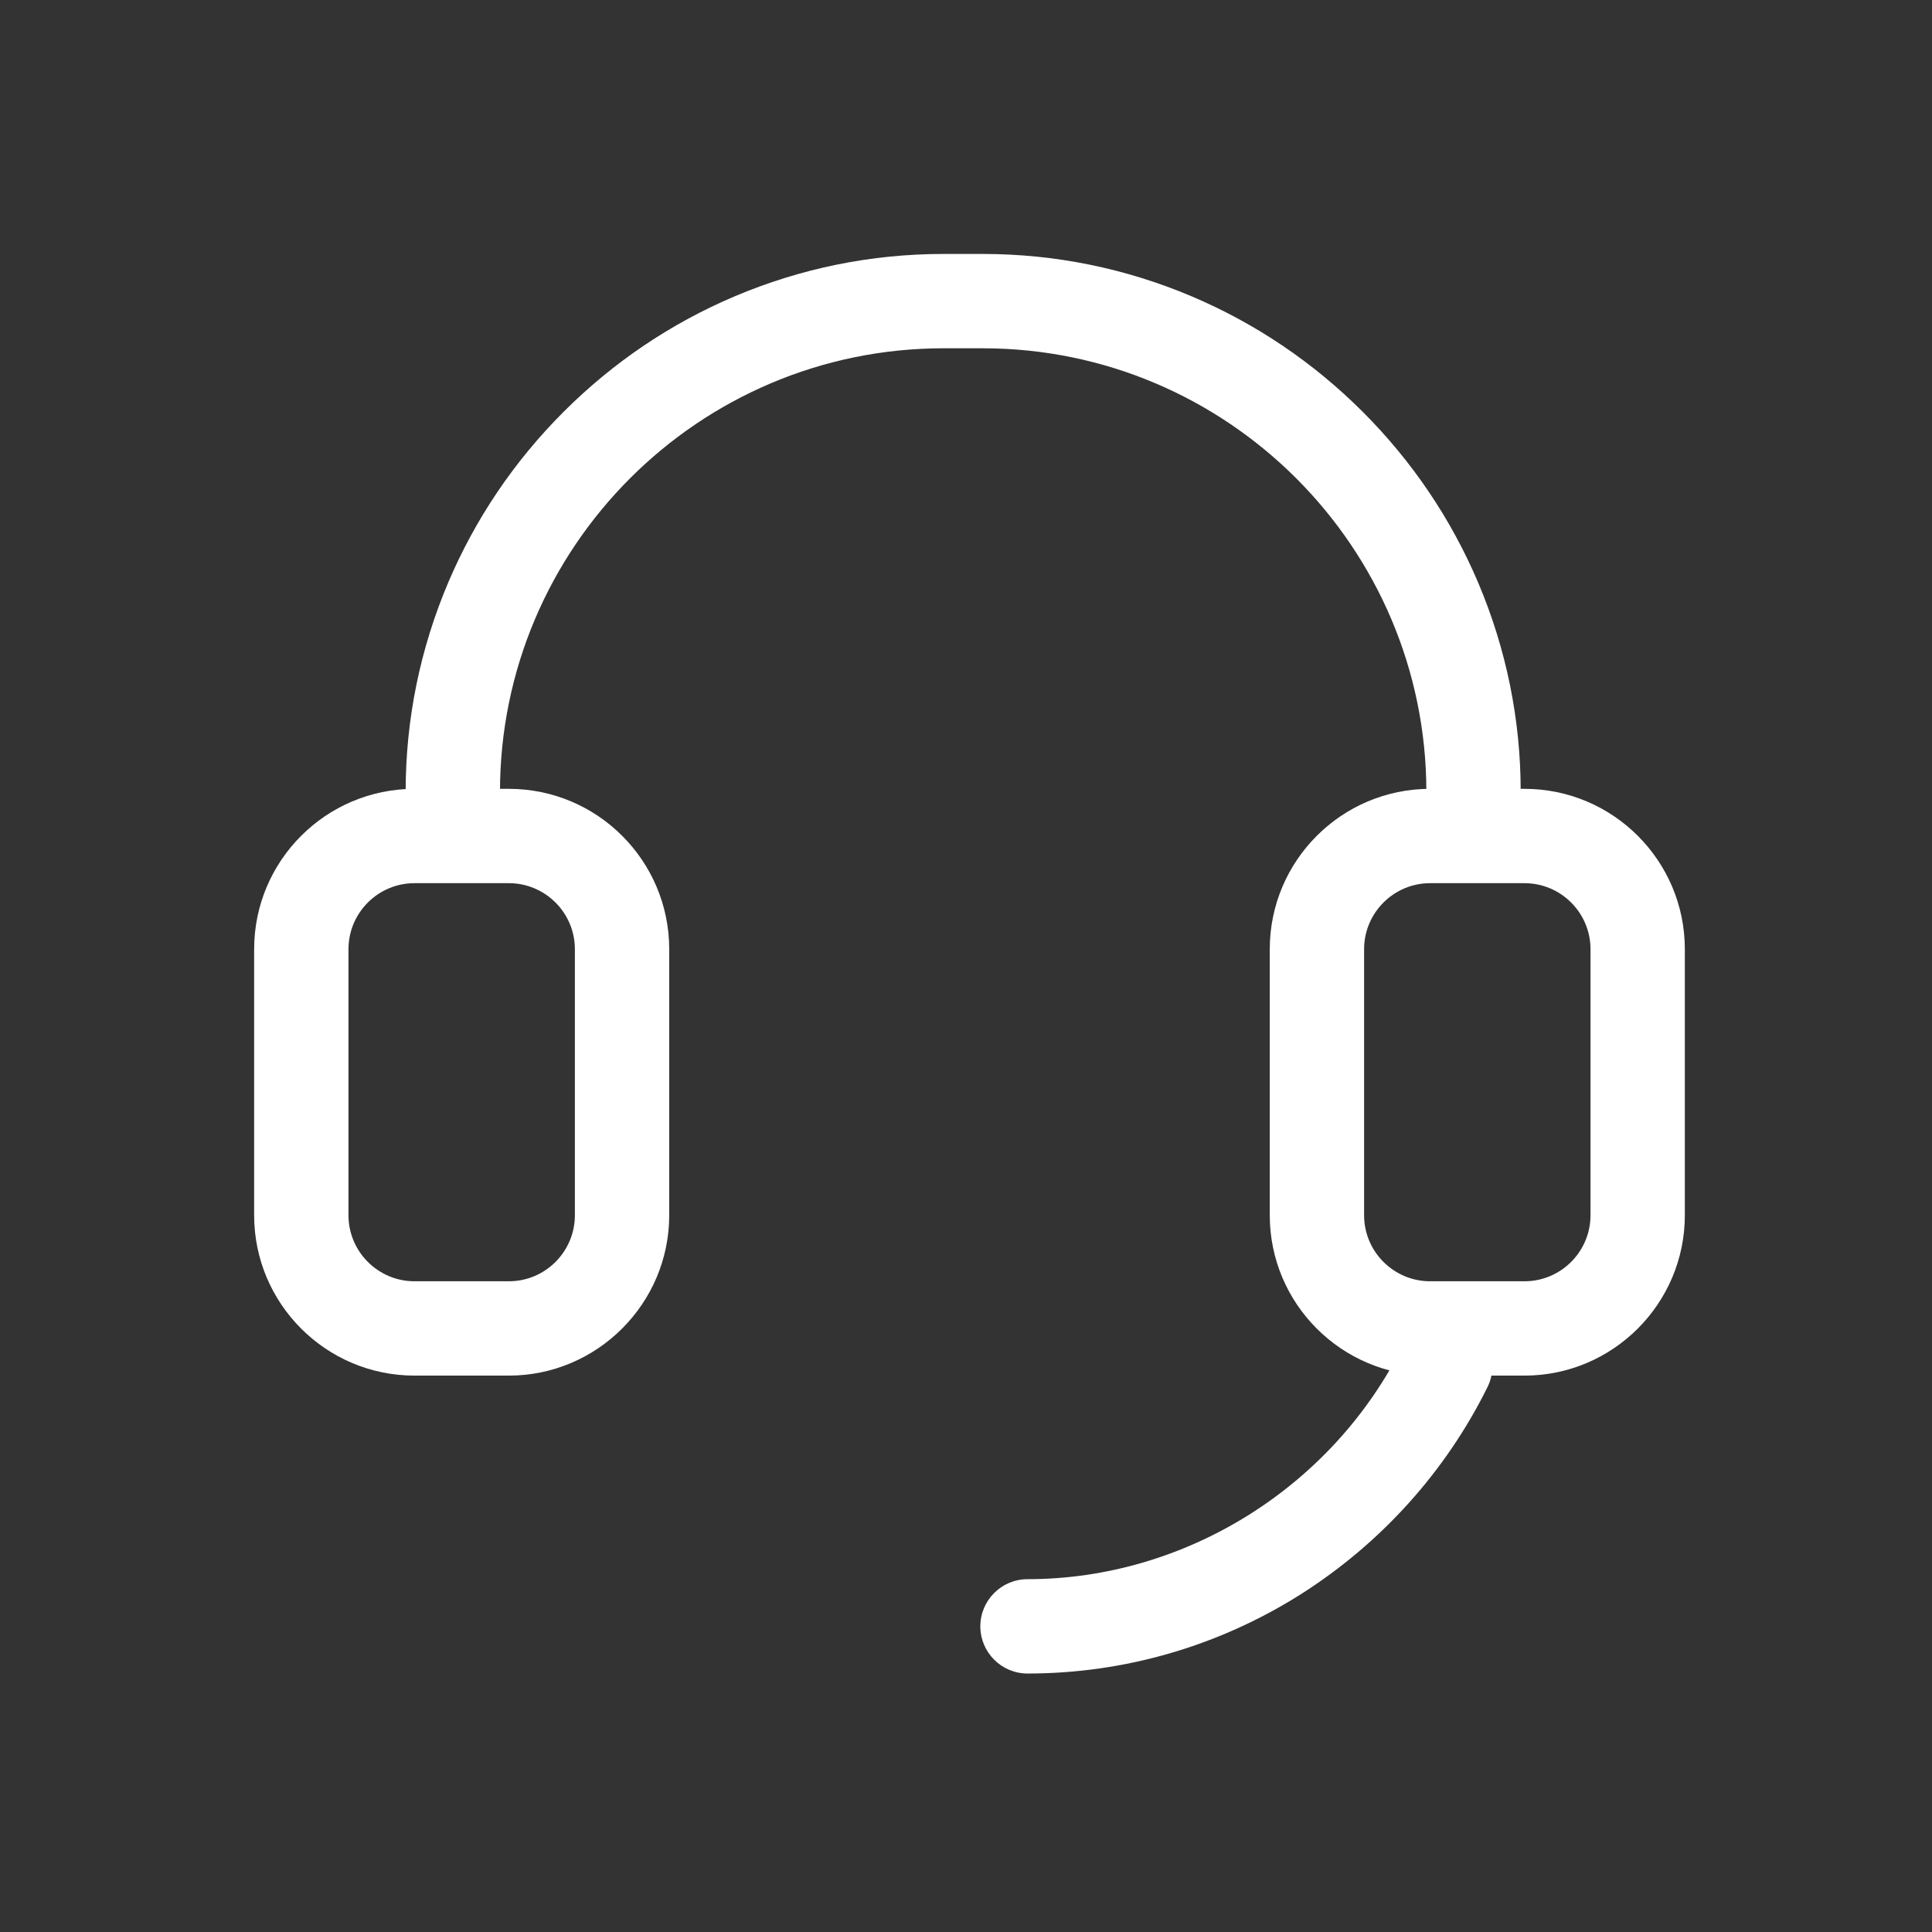 <?xml version="1.0" standalone="no"?><!DOCTYPE svg PUBLIC "-//W3C//DTD SVG 1.1//EN" "http://www.w3.org/Graphics/SVG/1.1/DTD/svg11.dtd"><svg t="1733972786281" class="icon" viewBox="0 0 1024 1024" version="1.1" xmlns="http://www.w3.org/2000/svg" p-id="2752" xmlns:xlink="http://www.w3.org/1999/xlink" width="200" height="200"><rect x="0" y="0" width="1024" height="1024" fill="#333333" stroke="none"/><path d="M544.6 887c-13.8 0-25-11.2-25-25s11.2-25 25-25c83.5 0 161.6-48.7 199-124 6.1-12.4 21.1-17.4 33.5-11.3 12.4 6.1 17.4 21.1 11.3 33.5-22.2 44.8-56.3 82.6-98.5 109.5-43.6 27.7-93.8 42.3-145.3 42.3zM806 419.7h-50c0-129.6-105.5-235.1-235.1-235.1h-20.8C370.4 184.6 265 290.1 265 419.7h-50c0-38.3 7.6-75.6 22.5-110.8 14.4-33.9 35-64.4 61.2-90.6s56.7-46.8 90.6-61.2c35.2-14.9 72.4-22.5 110.8-22.5h20.8c38.3 0 75.6 7.6 110.8 22.5 33.9 14.4 64.4 35 90.6 61.2s46.8 56.7 61.2 90.6c14.9 35.2 22.5 72.5 22.5 110.8z" fill="#ffffff" p-id="2753"></path><path d="M808 729.1h-50c-46.9 0-85-38.1-85-85v-141c0-46.9 38.1-85 85-85h50c46.9 0 85 38.1 85 85v141c0 46.8-38.1 85-85 85z m-50-261c-19.3 0-35 15.7-35 35v141c0 19.3 15.7 35 35 35h50c19.3 0 35-15.7 35-35v-141c0-19.3-15.7-35-35-35h-50zM269.7 729.1h-50c-46.9 0-85-38.1-85-85v-141c0-46.9 38.1-85 85-85h50c46.9 0 85 38.1 85 85v141c0 46.8-38.2 85-85 85z m-50-261c-19.3 0-35 15.7-35 35v141c0 19.3 15.7 35 35 35h50c19.3 0 35-15.7 35-35v-141c0-19.3-15.7-35-35-35h-50z" fill="#ffffff" p-id="2754"></path></svg>